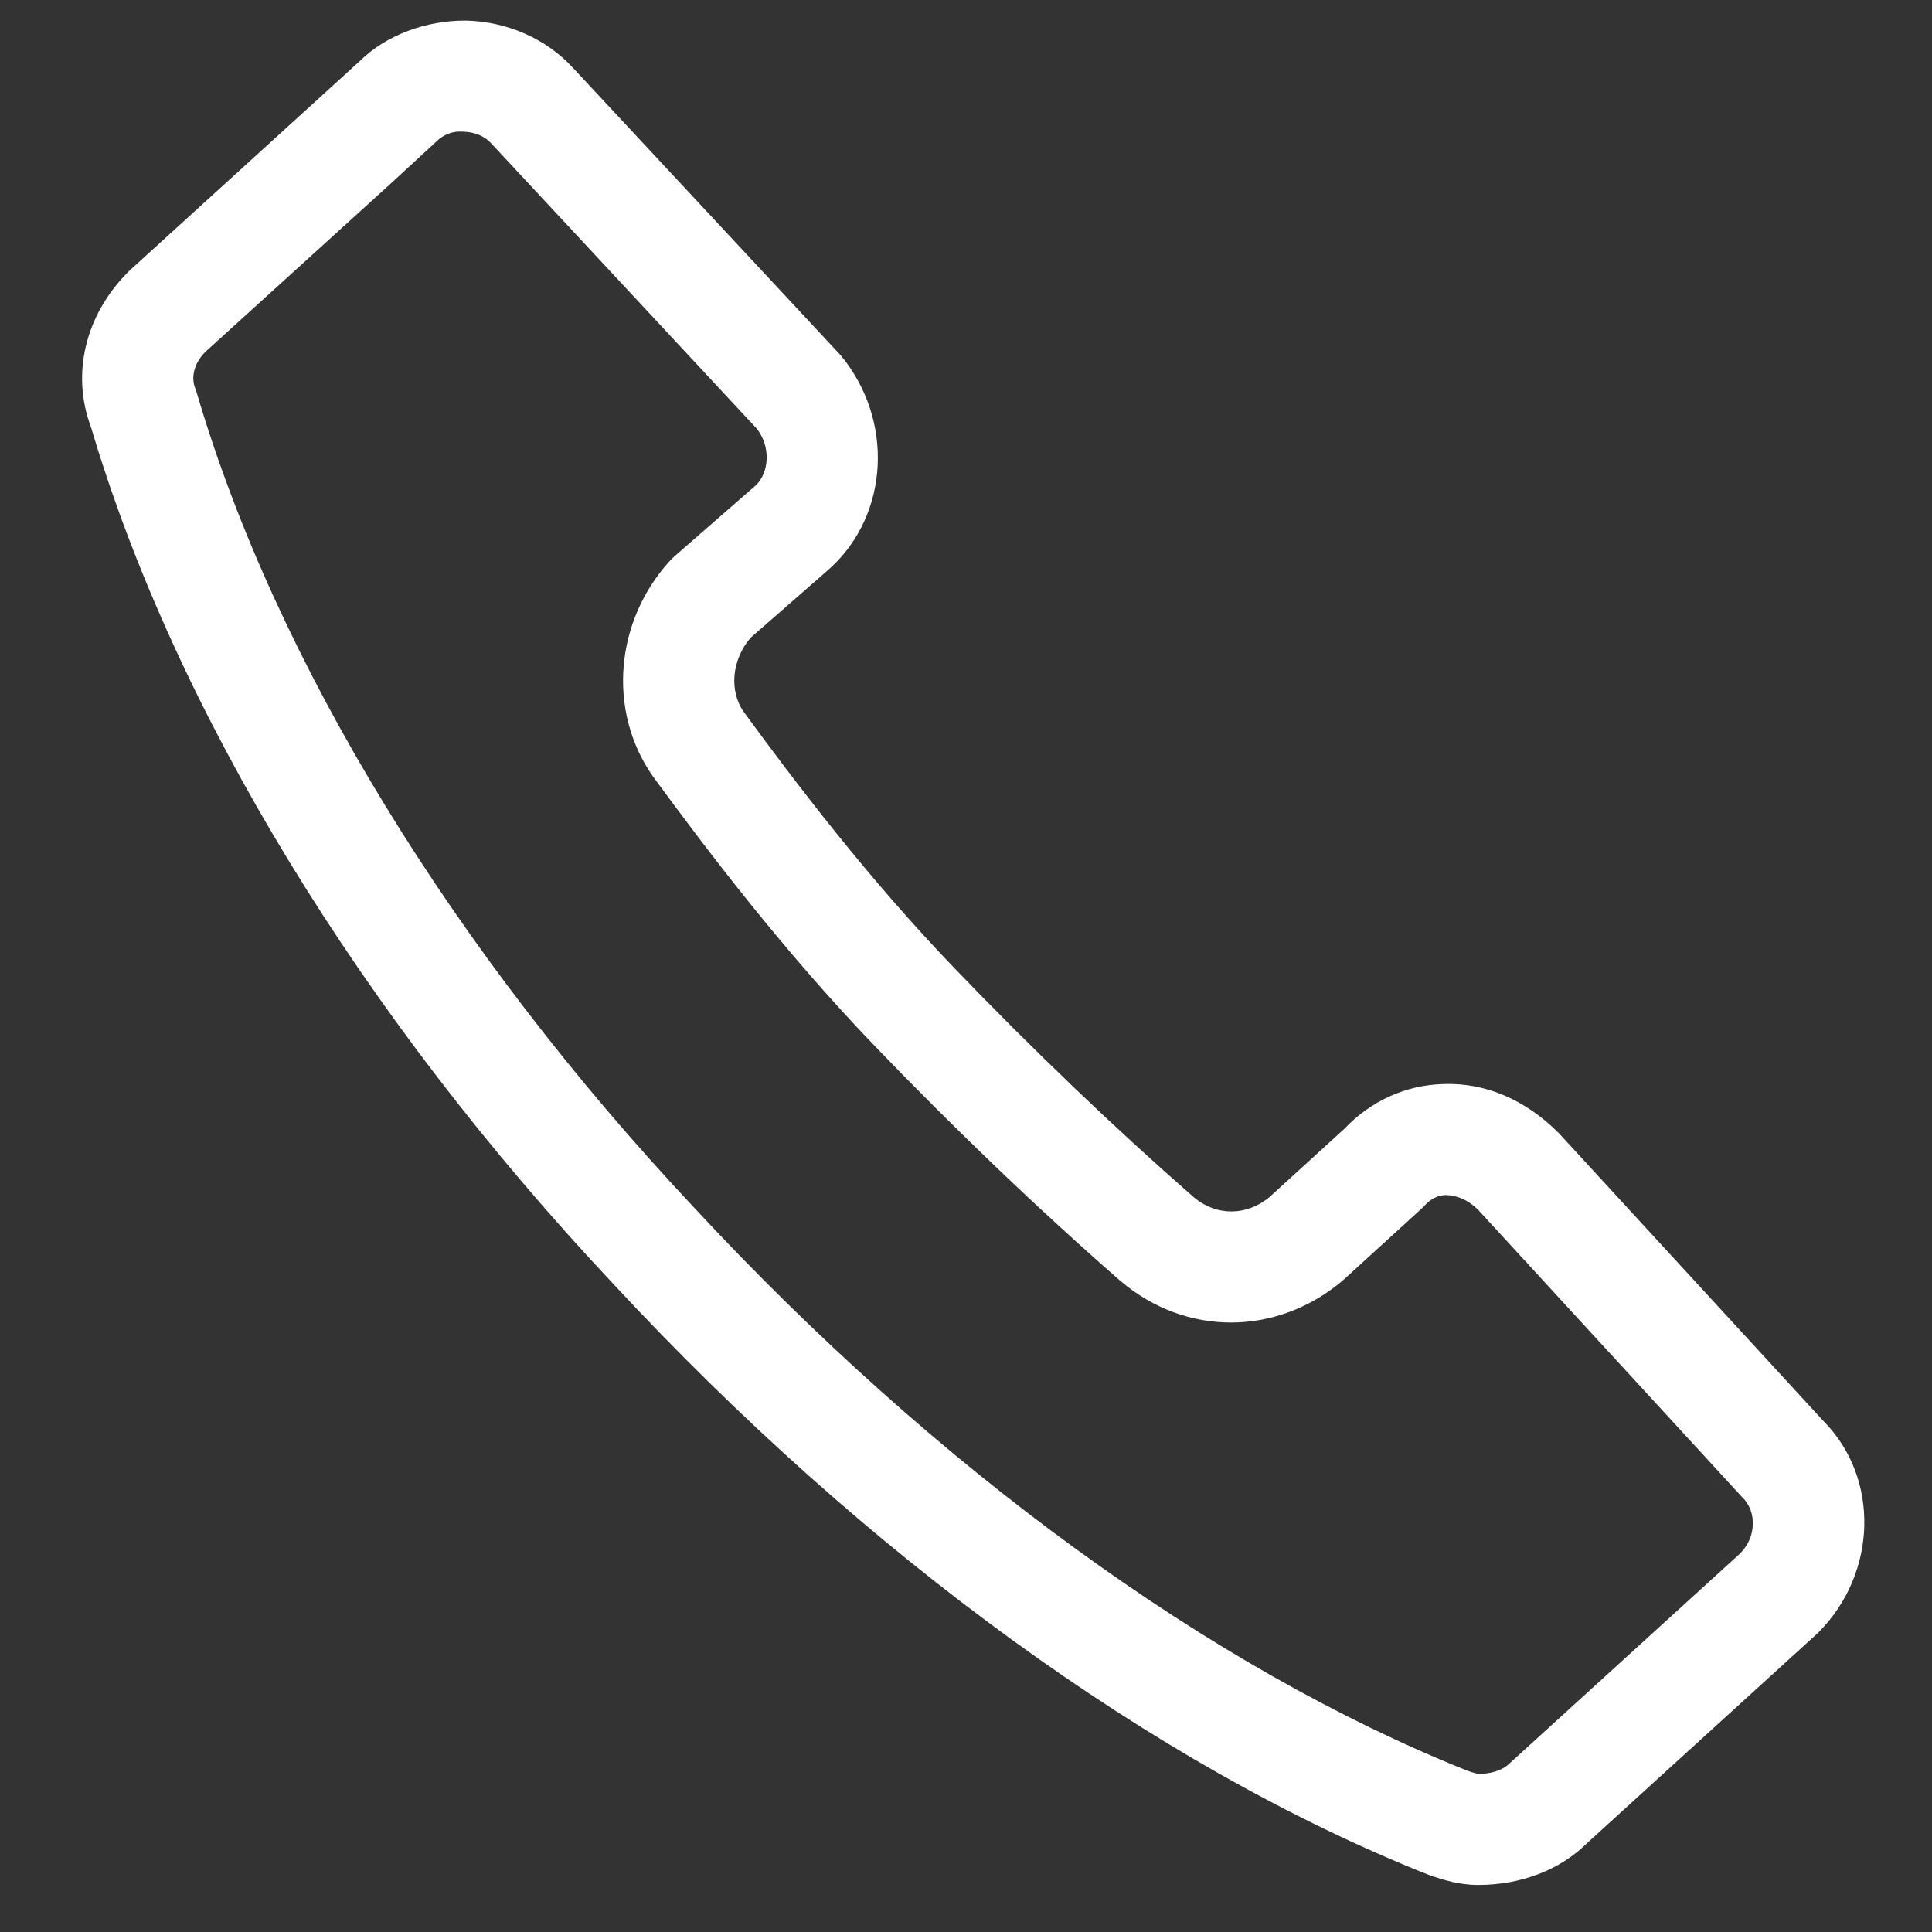 <svg width="20" height="20" viewBox="0 0 20 20" fill="none" xmlns="http://www.w3.org/2000/svg">
    <rect x="0" y="0" width="20" height="20" fill="#333333" stroke="none"/>
    <g id="Property 1=tel">
        <path id="Union" fill-rule="evenodd" clip-rule="evenodd" d="M4.822 0.213C4.414 0.211 3.999 0.359 3.718 0.638L1.329 2.812L1.324 2.818C0.885 3.258 0.734 3.87 0.942 4.422C1.815 7.364 3.737 10.512 6.347 13.289C8.959 16.103 11.95 18.276 14.773 19.402L14.798 19.411L14.8 19.412C14.938 19.46 15.106 19.513 15.302 19.513C15.742 19.513 16.148 19.359 16.427 19.082L18.818 16.905L18.823 16.9C19.437 16.286 19.462 15.296 18.872 14.706L16.133 11.726L16.128 11.722C15.801 11.395 15.387 11.205 14.944 11.222C14.555 11.231 14.192 11.396 13.918 11.684L13.144 12.39C12.904 12.591 12.591 12.59 12.358 12.394C11.532 11.671 10.697 10.872 9.877 10.019C8.995 9.102 8.245 8.116 7.696 7.365C7.55 7.153 7.571 6.835 7.77 6.602L8.589 5.886L8.591 5.884C9.208 5.324 9.256 4.342 8.701 3.676L5.934 0.705C5.655 0.4 5.25 0.223 4.824 0.213L4.822 0.213ZM4.517 1.465C4.587 1.395 4.685 1.354 4.788 1.363L4.797 1.363C4.917 1.366 5.02 1.412 5.085 1.484L7.83 4.433C7.984 4.621 7.963 4.896 7.821 5.027L6.982 5.759L6.943 5.797L6.937 5.803C6.369 6.422 6.284 7.353 6.754 8.03L6.756 8.033C7.331 8.818 8.113 9.846 9.044 10.816C9.887 11.693 10.746 12.515 11.604 13.265L11.606 13.266C12.277 13.834 13.218 13.834 13.901 13.255L14.709 12.518L14.741 12.487L14.745 12.482C14.815 12.406 14.888 12.374 14.966 12.371C15.085 12.374 15.199 12.423 15.298 12.52L18.036 15.5L18.041 15.504C18.185 15.648 18.182 15.91 18.02 16.074L18.002 16.092L15.634 18.248L15.63 18.252C15.544 18.337 15.416 18.363 15.304 18.363C15.303 18.363 15.3 18.363 15.296 18.362C15.288 18.36 15.277 18.357 15.264 18.354C15.239 18.347 15.212 18.338 15.187 18.329C12.533 17.267 9.691 15.201 7.188 12.504C4.683 9.838 2.856 6.843 2.039 4.074L2.024 4.029L2.022 4.023C1.976 3.909 2.006 3.765 2.122 3.646L4.044 1.901L4.513 1.469L4.517 1.465ZM18.127 16.181L18.127 16.18L18.127 16.18L18.127 16.18L18.127 16.181Z" fill="white"/>
    </g>
</svg>
